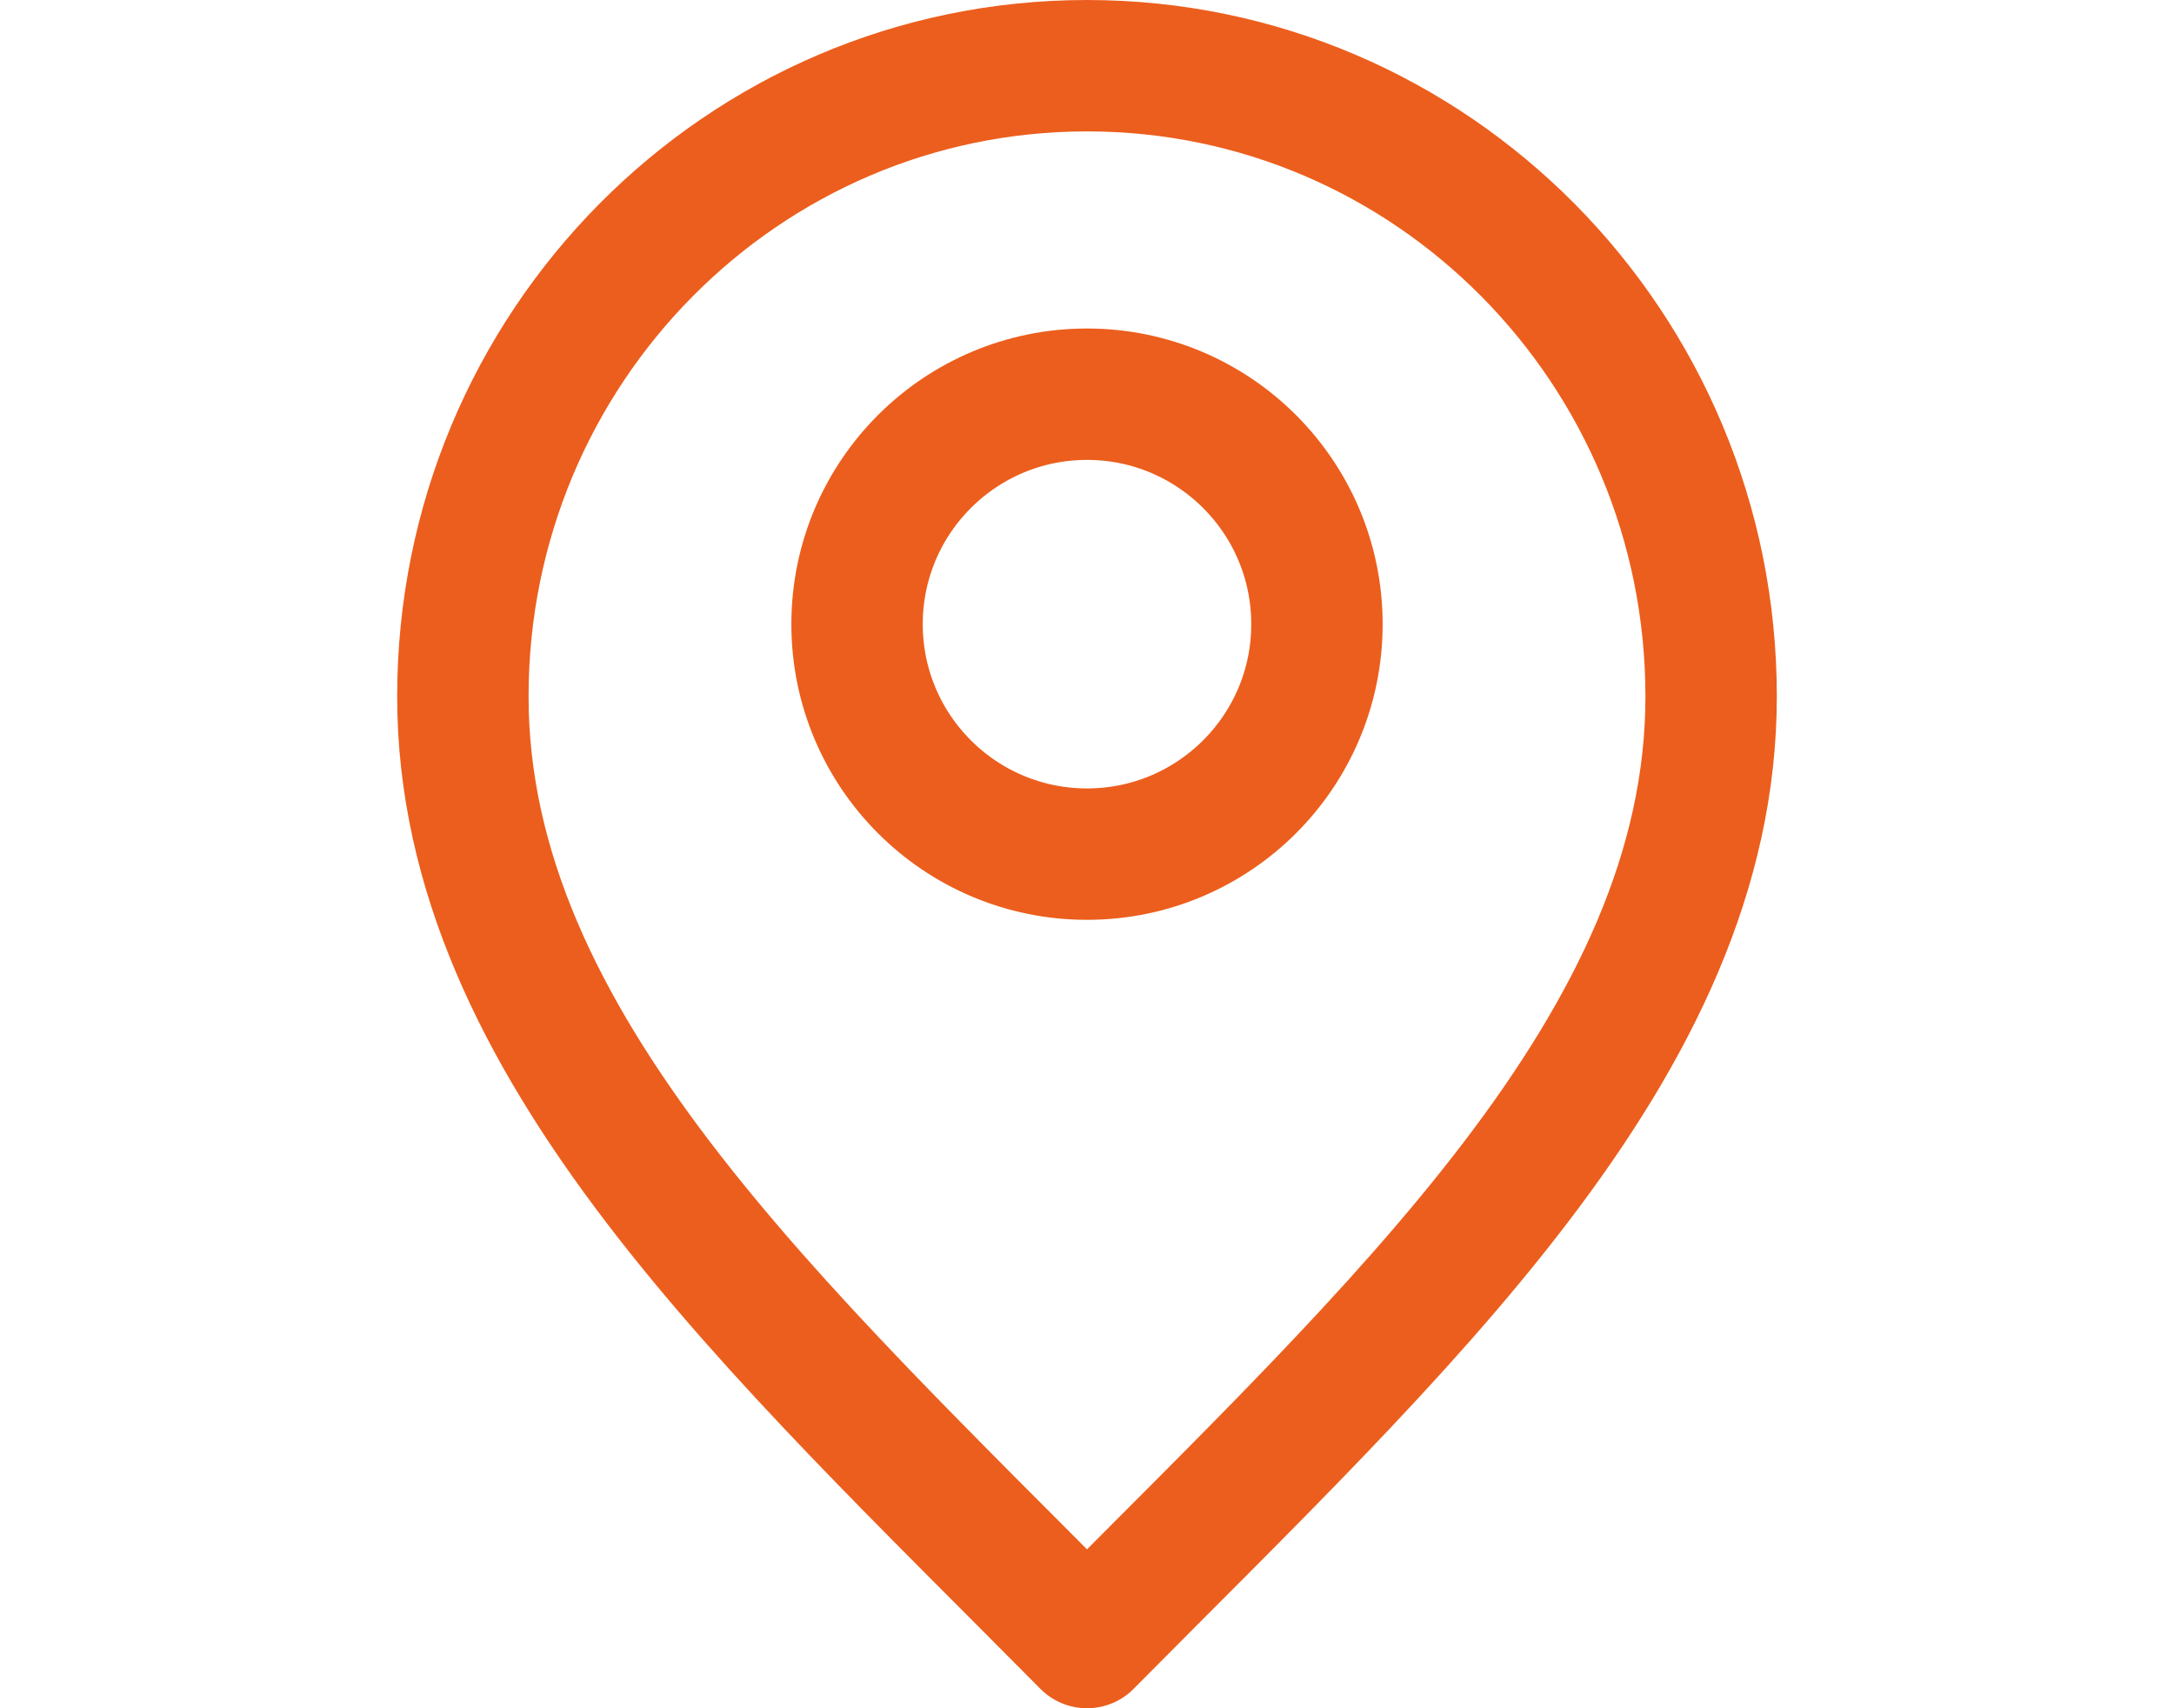 <svg width="28" height="22" viewBox="0 0 21 26" fill="none" xmlns="http://www.w3.org/2000/svg">
<path d="M10.5 25C15.25 20.2 20 15.902 20 10.6C20 5.298 15.747 1 10.5 1C5.253 1 1 5.298 1 10.6C1 15.902 5.75 20.2 10.5 25Z" stroke="#EC5E1D" stroke-width="2" stroke-linecap="round" stroke-linejoin="round"/>
<path d="M10.5 13C12.433 13 14 11.433 14 9.5C14 7.567 12.433 6 10.5 6C8.567 6 7 7.567 7 9.5C7 11.433 8.567 13 10.5 13Z" stroke="#EC5E1D" stroke-width="2" stroke-linecap="round" stroke-linejoin="round"/>
</svg>
